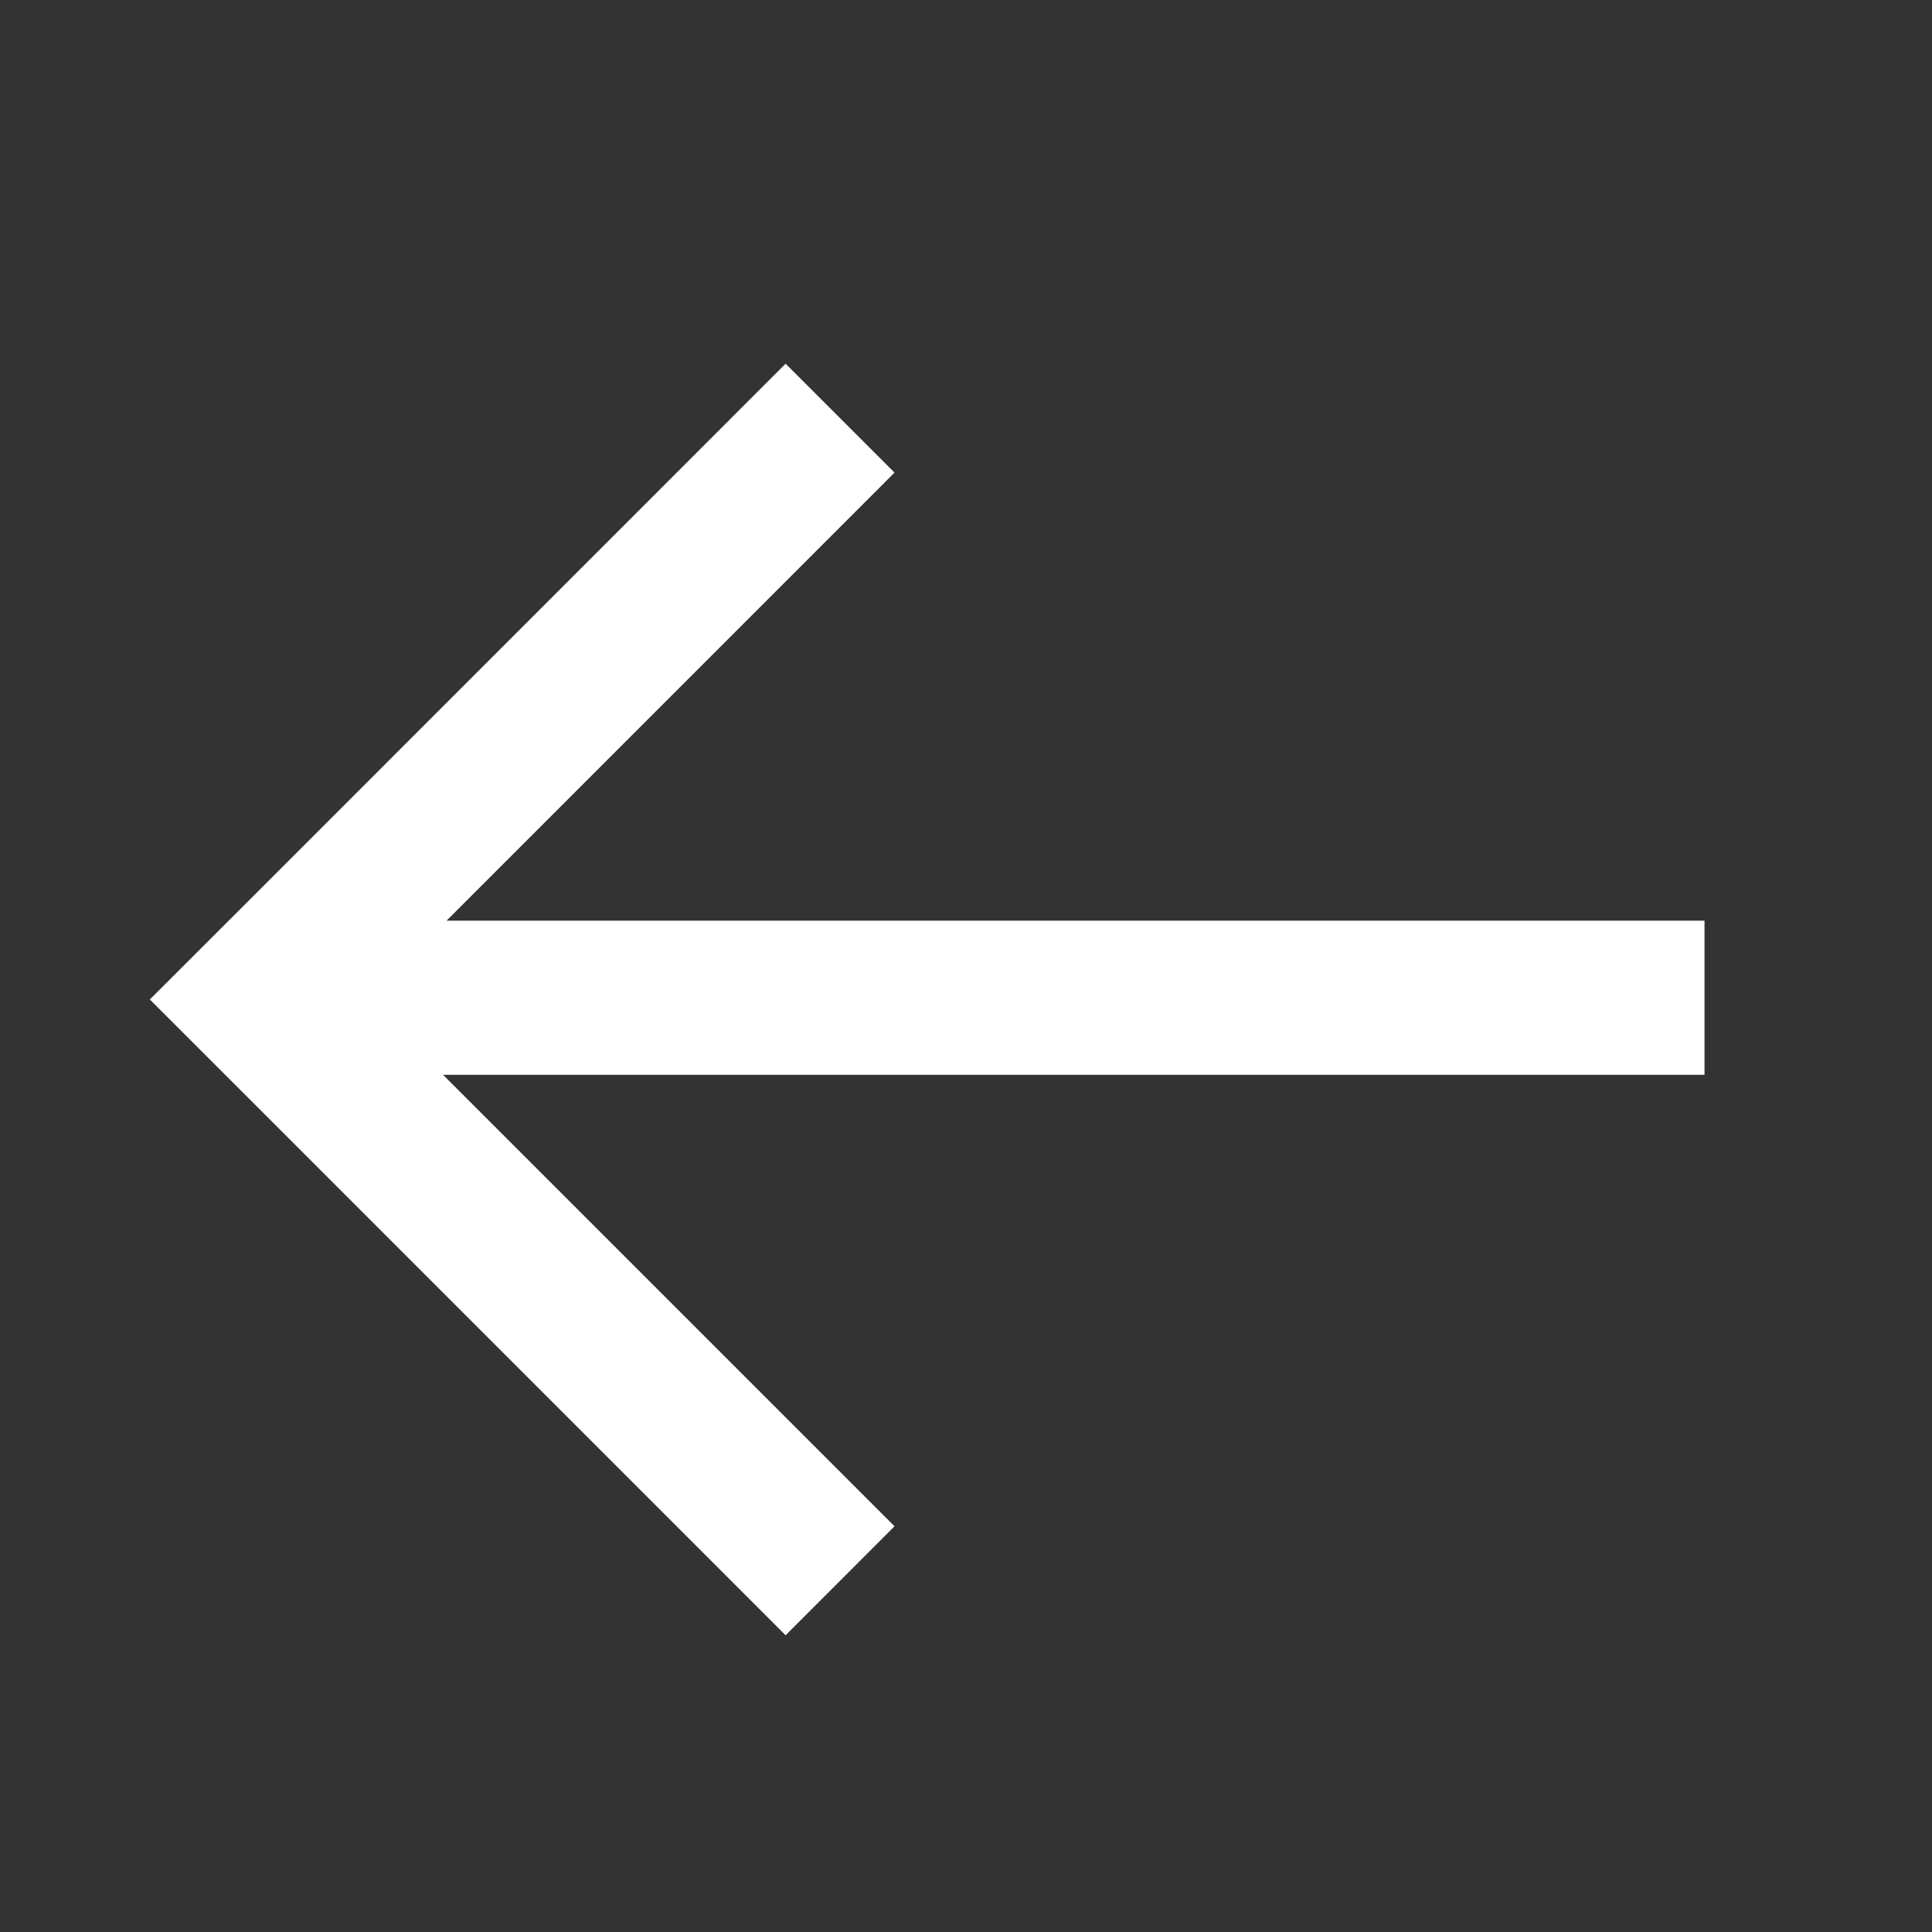 <svg id="Group_8212" data-name="Group 8212" xmlns="http://www.w3.org/2000/svg" width="24" height="24" viewBox="0 0 24 24">
  <rect x="0" y="0" width="24" height="24" fill="#333333" stroke="none"/>
  <rect id="Rectangle_2228" data-name="Rectangle 2228" width="24" height="24" fill="none"/>
  <path id="back_dark" data-name="back dark" d="M-1010.857,966.5h-15.67l5.608,5.608-1.353,1.354-6.544-6.545-1.354-1.353,1.354-1.353,6.544-6.545,1.353,1.353-5.565,5.566h15.627Z" transform="translate(1032.031 -953.148)" fill="#fff"/>
</svg>
